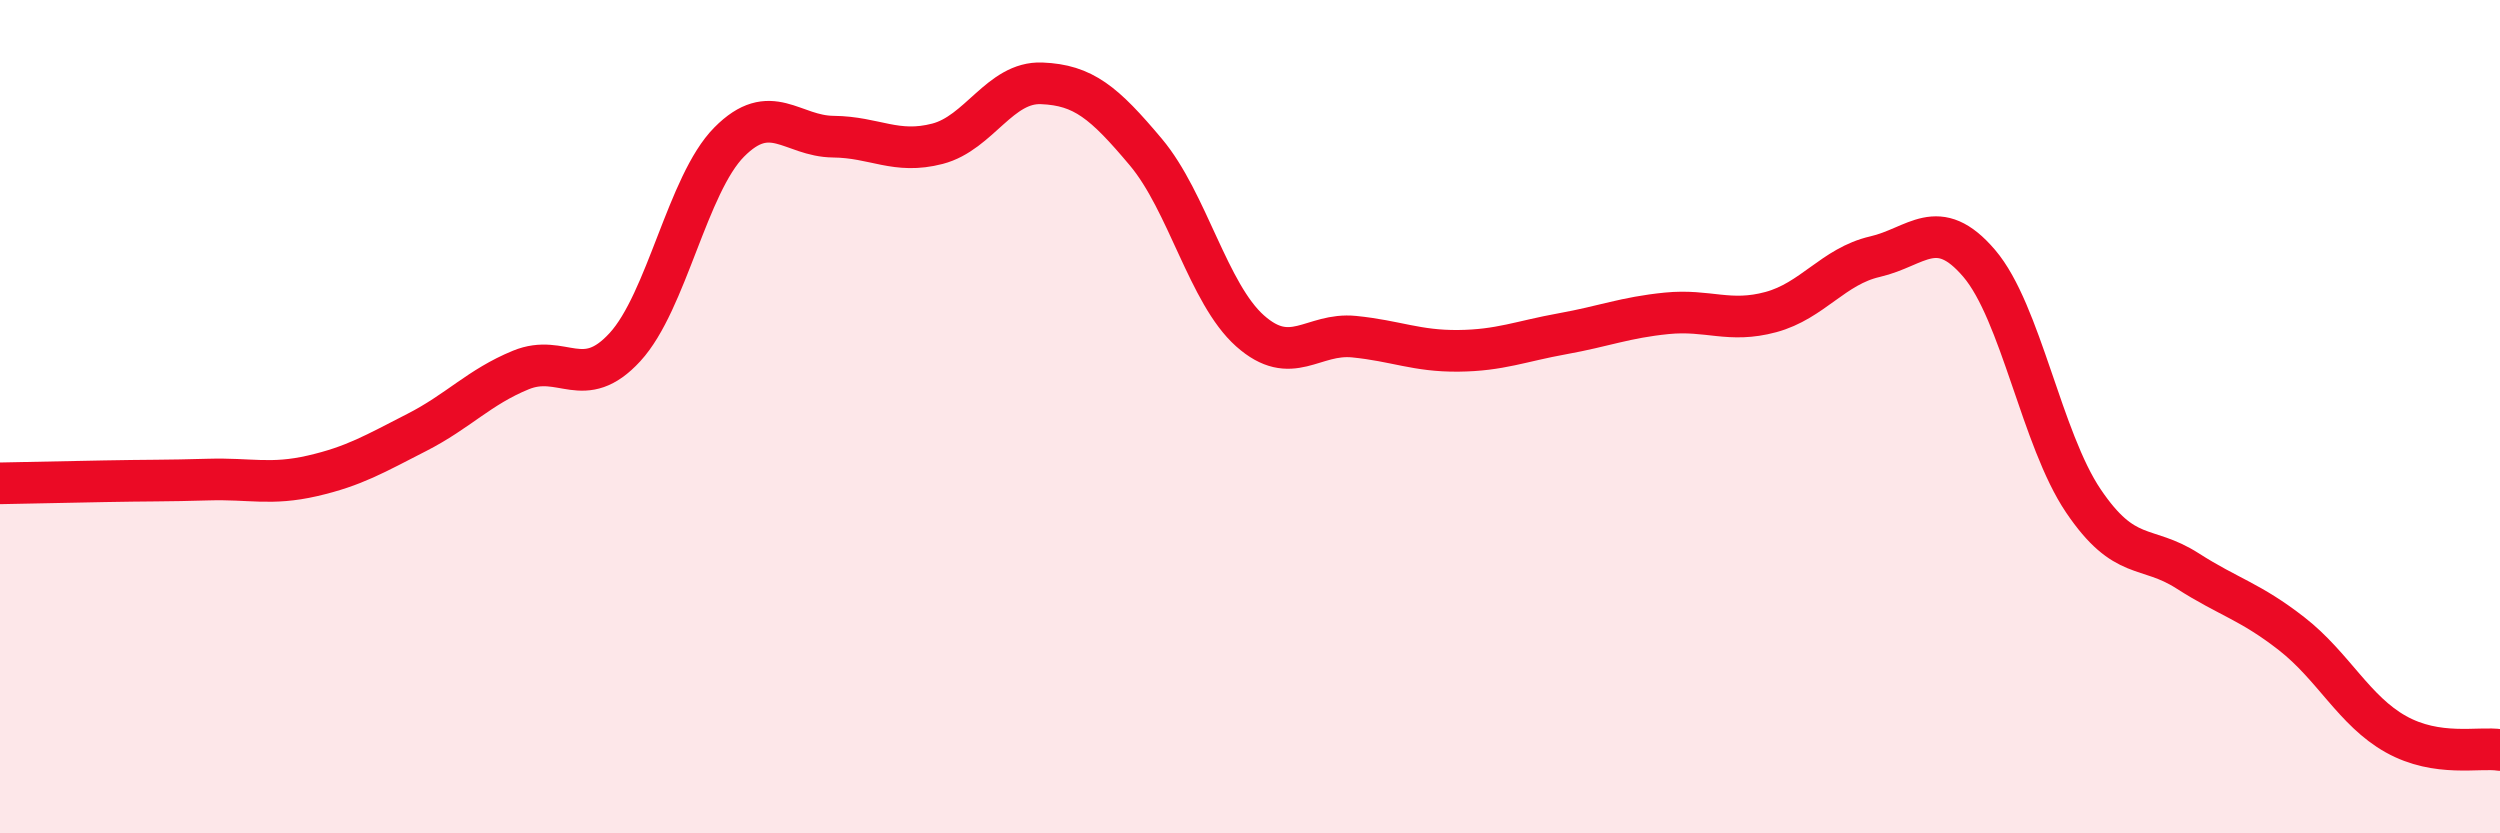 
    <svg width="60" height="20" viewBox="0 0 60 20" xmlns="http://www.w3.org/2000/svg">
      <path
        d="M 0,11.6 C 0.5,11.59 1.5,11.57 2.5,11.55 C 3.5,11.53 4,11.54 5,11.51 C 6,11.48 6.5,11.65 7.5,11.42 C 8.5,11.19 9,10.89 10,10.38 C 11,9.87 11.5,9.29 12.5,8.88 C 13.5,8.47 14,9.42 15,8.33 C 16,7.24 16.5,4.42 17.5,3.41 C 18.5,2.4 19,3.27 20,3.28 C 21,3.29 21.5,3.71 22.5,3.45 C 23.5,3.19 24,1.96 25,2 C 26,2.04 26.5,2.46 27.5,3.65 C 28.5,4.84 29,7.05 30,7.94 C 31,8.83 31.5,7.98 32.5,8.08 C 33.5,8.18 34,8.43 35,8.42 C 36,8.41 36.5,8.19 37.5,8.01 C 38.5,7.83 39,7.62 40,7.52 C 41,7.42 41.5,7.76 42.5,7.49 C 43.5,7.22 44,6.39 45,6.16 C 46,5.93 46.5,5.15 47.5,6.32 C 48.5,7.49 49,10.54 50,12.02 C 51,13.5 51.5,13.06 52.5,13.7 C 53.5,14.34 54,14.43 55,15.21 C 56,15.99 56.5,17.06 57.5,17.62 C 58.5,18.18 59.5,17.92 60,18L60 20L0 20Z"
        fill="#EB0A25"
        opacity="0.1"
        stroke-linecap="round"
        stroke-linejoin="round"
      />
      <path
        d="M 0,11.6 C 0.5,11.59 1.5,11.57 2.5,11.55 C 3.5,11.53 4,11.54 5,11.51 C 6,11.48 6.5,11.65 7.5,11.42 C 8.5,11.19 9,10.89 10,10.38 C 11,9.87 11.5,9.29 12.5,8.88 C 13.5,8.47 14,9.42 15,8.33 C 16,7.24 16.5,4.42 17.5,3.41 C 18.5,2.4 19,3.27 20,3.28 C 21,3.29 21.5,3.71 22.5,3.45 C 23.5,3.19 24,1.96 25,2 C 26,2.04 26.5,2.46 27.5,3.65 C 28.5,4.84 29,7.05 30,7.94 C 31,8.83 31.5,7.98 32.5,8.08 C 33.5,8.18 34,8.43 35,8.42 C 36,8.41 36.5,8.19 37.5,8.01 C 38.5,7.83 39,7.62 40,7.52 C 41,7.42 41.5,7.76 42.5,7.49 C 43.5,7.22 44,6.39 45,6.16 C 46,5.93 46.5,5.15 47.5,6.32 C 48.5,7.49 49,10.54 50,12.02 C 51,13.5 51.5,13.06 52.5,13.7 C 53.5,14.34 54,14.43 55,15.21 C 56,15.99 56.5,17.06 57.5,17.62 C 58.5,18.18 59.5,17.92 60,18"
        stroke="#EB0A25"
        stroke-width="1"
        fill="none"
        stroke-linecap="round"
        stroke-linejoin="round"
      />
    </svg>
  